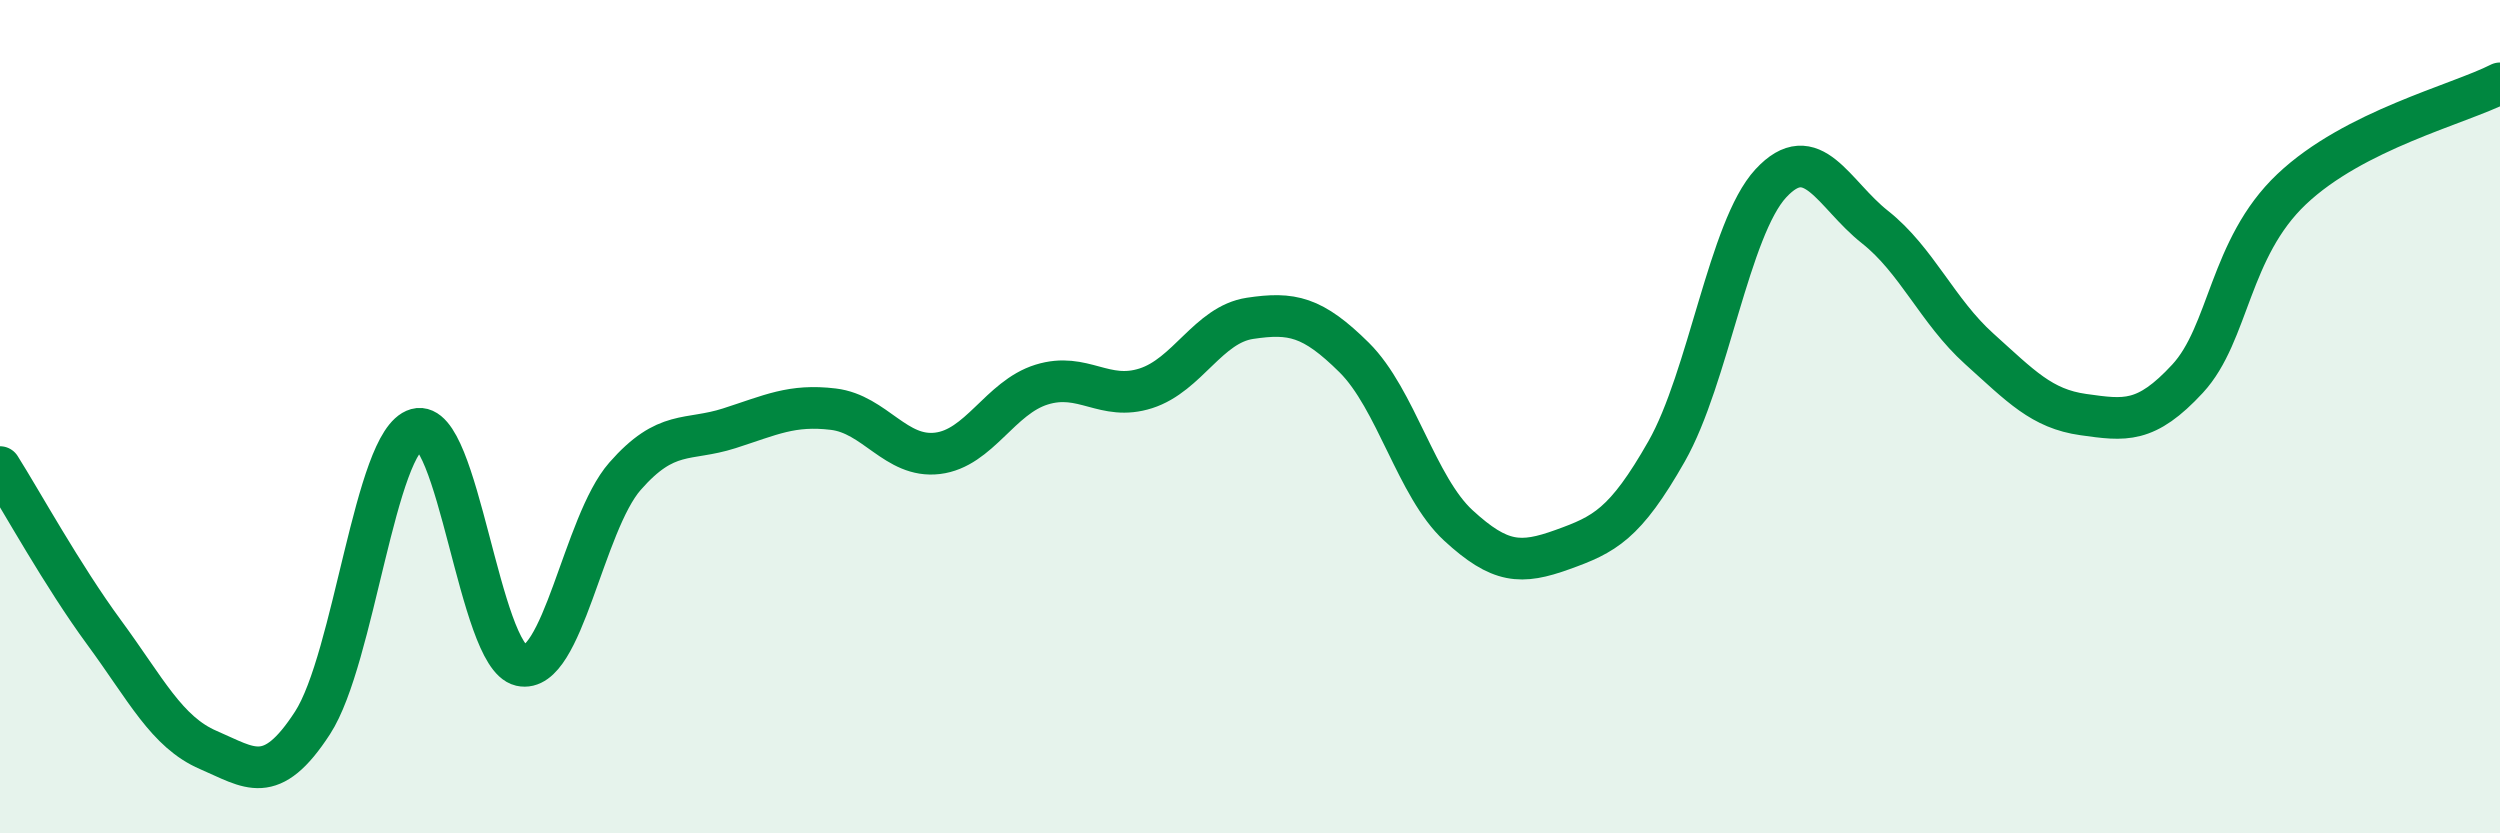 
    <svg width="60" height="20" viewBox="0 0 60 20" xmlns="http://www.w3.org/2000/svg">
      <path
        d="M 0,11.21 C 0.5,12 1.5,13.82 2.5,15.18 C 3.5,16.54 4,17.57 5,18 C 6,18.43 6.5,18.89 7.5,17.35 C 8.5,15.81 9,10.58 10,10.3 C 11,10.02 11.5,15.74 12.5,15.97 C 13.5,16.2 14,12.57 15,11.43 C 16,10.29 16.5,10.6 17.5,10.28 C 18.5,9.96 19,9.7 20,9.82 C 21,9.94 21.5,11 22.5,10.88 C 23.5,10.76 24,9.54 25,9.23 C 26,8.92 26.5,9.64 27.5,9.32 C 28.5,9 29,7.79 30,7.64 C 31,7.49 31.5,7.59 32.5,8.58 C 33.5,9.57 34,11.69 35,12.61 C 36,13.53 36.5,13.55 37.5,13.19 C 38.5,12.83 39,12.59 40,10.83 C 41,9.07 41.5,5.48 42.5,4.4 C 43.5,3.32 44,4.66 45,5.45 C 46,6.24 46.5,7.47 47.5,8.37 C 48.5,9.27 49,9.81 50,9.95 C 51,10.09 51.5,10.17 52.5,9.09 C 53.5,8.01 53.5,5.96 55,4.54 C 56.5,3.12 59,2.51 60,2L60 20L0 20Z"
        fill="#008740"
        opacity="0.1"
        stroke-linecap="round"
        stroke-linejoin="round"
      />
      <path
        d="M 0,11.21 C 0.5,12 1.5,13.82 2.5,15.18 C 3.5,16.54 4,17.57 5,18 C 6,18.43 6.5,18.89 7.5,17.35 C 8.5,15.81 9,10.58 10,10.3 C 11,10.02 11.5,15.74 12.5,15.97 C 13.5,16.2 14,12.57 15,11.43 C 16,10.29 16.5,10.6 17.5,10.28 C 18.5,9.96 19,9.7 20,9.82 C 21,9.94 21.5,11 22.5,10.88 C 23.5,10.76 24,9.54 25,9.23 C 26,8.92 26.5,9.64 27.5,9.32 C 28.5,9 29,7.79 30,7.64 C 31,7.49 31.5,7.59 32.5,8.58 C 33.5,9.57 34,11.69 35,12.61 C 36,13.53 36.5,13.55 37.5,13.19 C 38.5,12.83 39,12.59 40,10.83 C 41,9.07 41.5,5.48 42.5,4.4 C 43.5,3.32 44,4.66 45,5.45 C 46,6.24 46.5,7.47 47.5,8.37 C 48.5,9.27 49,9.81 50,9.95 C 51,10.09 51.5,10.17 52.5,9.09 C 53.5,8.01 53.5,5.96 55,4.54 C 56.5,3.12 59,2.51 60,2"
        stroke="#008740"
        stroke-width="1"
        fill="none"
        stroke-linecap="round"
        stroke-linejoin="round"
      />
    </svg>
  